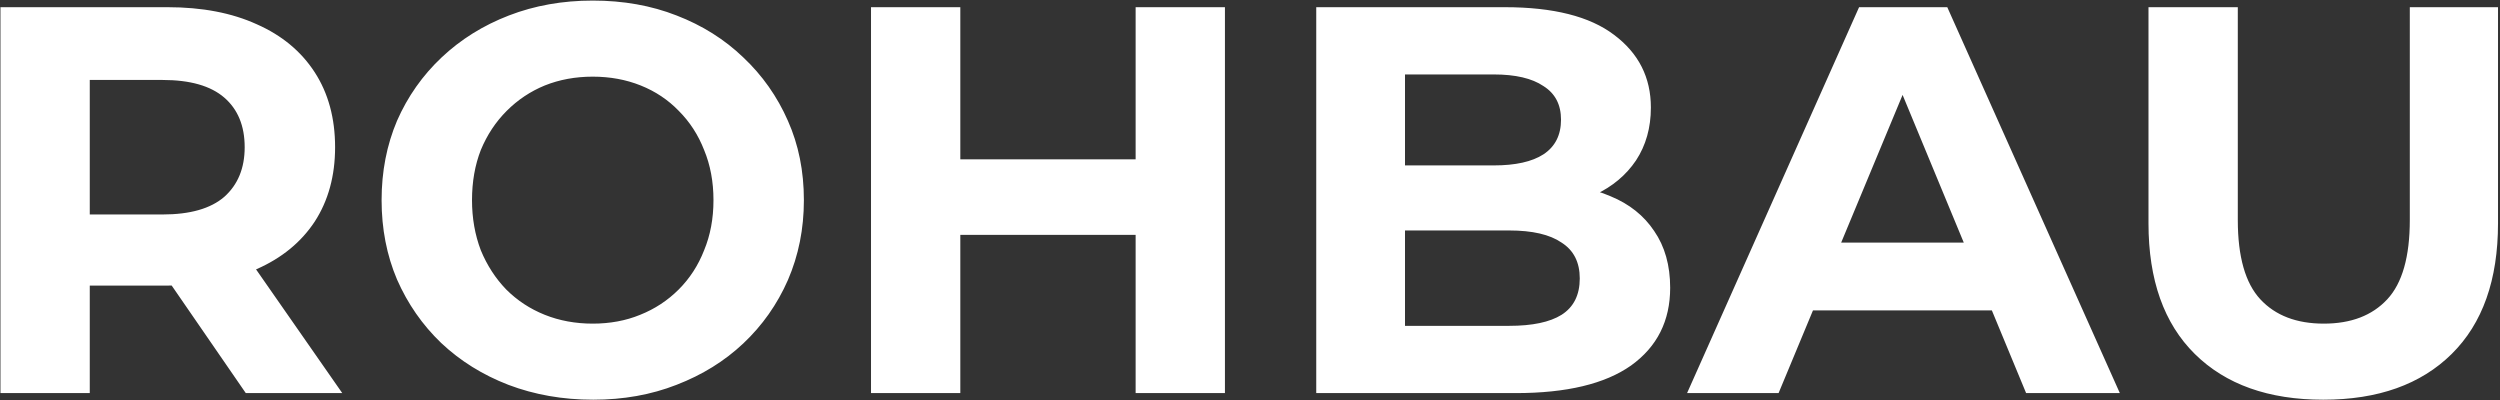<svg width="1043" height="167" viewBox="0 0 1043 167" fill="none" xmlns="http://www.w3.org/2000/svg">
<rect x="0" y="0" width="1043" height="167" fill="#333333" stroke="none"/>
<path d="M0.191 164V3H69.881C84.294 3 96.714 5.377 107.141 10.13C117.567 14.73 125.617 21.4 131.291 30.14C136.964 38.88 139.801 49.307 139.801 61.42C139.801 73.38 136.964 83.73 131.291 92.47C125.617 101.057 117.567 107.65 107.141 112.25C96.714 116.85 84.294 119.15 69.881 119.15H20.891L37.451 102.82V164H0.191ZM102.541 164L62.291 105.58H102.081L142.791 164H102.541ZM37.451 106.96L20.891 89.48H67.811C79.311 89.48 87.897 87.027 93.571 82.12C99.244 77.06 102.081 70.16 102.081 61.42C102.081 52.527 99.244 45.627 93.571 40.72C87.897 35.813 79.311 33.36 67.811 33.36H20.891L37.451 15.65V106.96ZM247.521 166.76C234.795 166.76 222.988 164.69 212.101 160.55C201.368 156.41 192.015 150.583 184.041 143.07C176.221 135.557 170.088 126.74 165.641 116.62C161.348 106.5 159.201 95.46 159.201 83.5C159.201 71.54 161.348 60.5 165.641 50.38C170.088 40.26 176.298 31.443 184.271 23.93C192.245 16.417 201.598 10.59 212.331 6.45C223.065 2.31 234.718 0.24 247.291 0.24C260.018 0.24 271.671 2.31 282.251 6.45C292.985 10.59 302.261 16.417 310.081 23.93C318.055 31.443 324.265 40.26 328.711 50.38C333.158 60.347 335.381 71.387 335.381 83.5C335.381 95.46 333.158 106.577 328.711 116.85C324.265 126.97 318.055 135.787 310.081 143.3C302.261 150.66 292.985 156.41 282.251 160.55C271.671 164.69 260.095 166.76 247.521 166.76ZM247.291 135.02C254.498 135.02 261.091 133.793 267.071 131.34C273.205 128.887 278.571 125.36 283.171 120.76C287.771 116.16 291.298 110.717 293.751 104.43C296.358 98.143 297.661 91.167 297.661 83.5C297.661 75.833 296.358 68.857 293.751 62.57C291.298 56.283 287.771 50.84 283.171 46.24C278.725 41.64 273.435 38.113 267.301 35.66C261.168 33.207 254.498 31.98 247.291 31.98C240.085 31.98 233.415 33.207 227.281 35.66C221.301 38.113 216.011 41.64 211.411 46.24C206.811 50.84 203.208 56.283 200.601 62.57C198.148 68.857 196.921 75.833 196.921 83.5C196.921 91.013 198.148 97.99 200.601 104.43C203.208 110.717 206.735 116.16 211.181 120.76C215.781 125.36 221.148 128.887 227.281 131.34C233.415 133.793 240.085 135.02 247.291 135.02ZM473.784 3H511.044V164H473.784V3ZM400.644 164H363.384V3H400.644V164ZM476.544 97.99H397.884V66.48H476.544V97.99ZM549.136 164V3H627.796C648.036 3 663.216 6.833 673.336 14.5C683.609 22.167 688.746 32.287 688.746 44.86C688.746 53.293 686.676 60.653 682.536 66.94C678.396 73.073 672.723 77.827 665.516 81.2C658.309 84.573 650.029 86.26 640.676 86.26L645.046 76.83C655.166 76.83 664.136 78.517 671.956 81.89C679.776 85.11 685.833 89.94 690.126 96.38C694.573 102.82 696.796 110.717 696.796 120.07C696.796 133.87 691.353 144.68 680.466 152.5C669.579 160.167 653.556 164 632.396 164H549.136ZM586.166 135.94H629.636C639.296 135.94 646.579 134.407 651.486 131.34C656.546 128.12 659.076 123.06 659.076 116.16C659.076 109.413 656.546 104.43 651.486 101.21C646.579 97.837 639.296 96.15 629.636 96.15H583.406V69.01H623.196C632.243 69.01 639.143 67.477 643.896 64.41C648.803 61.19 651.256 56.36 651.256 49.92C651.256 43.633 648.803 38.957 643.896 35.89C639.143 32.67 632.243 31.06 623.196 31.06H586.166V135.94ZM703.845 164L775.605 3H812.405L884.395 164H845.295L786.415 21.86H801.135L742.025 164H703.845ZM739.725 129.5L749.615 101.21H832.415L842.535 129.5H739.725ZM969.26 166.76C946.413 166.76 928.55 160.397 915.67 147.67C902.79 134.943 896.35 116.773 896.35 93.16V3H933.61V91.78C933.61 107.113 936.753 118.153 943.04 124.9C949.326 131.647 958.143 135.02 969.49 135.02C980.836 135.02 989.653 131.647 995.94 124.9C1002.23 118.153 1005.37 107.113 1005.37 91.78V3H1042.17V93.16C1042.17 116.773 1035.73 134.943 1022.85 147.67C1009.97 160.397 992.106 166.76 969.26 166.76Z" fill="white"/>
</svg>
